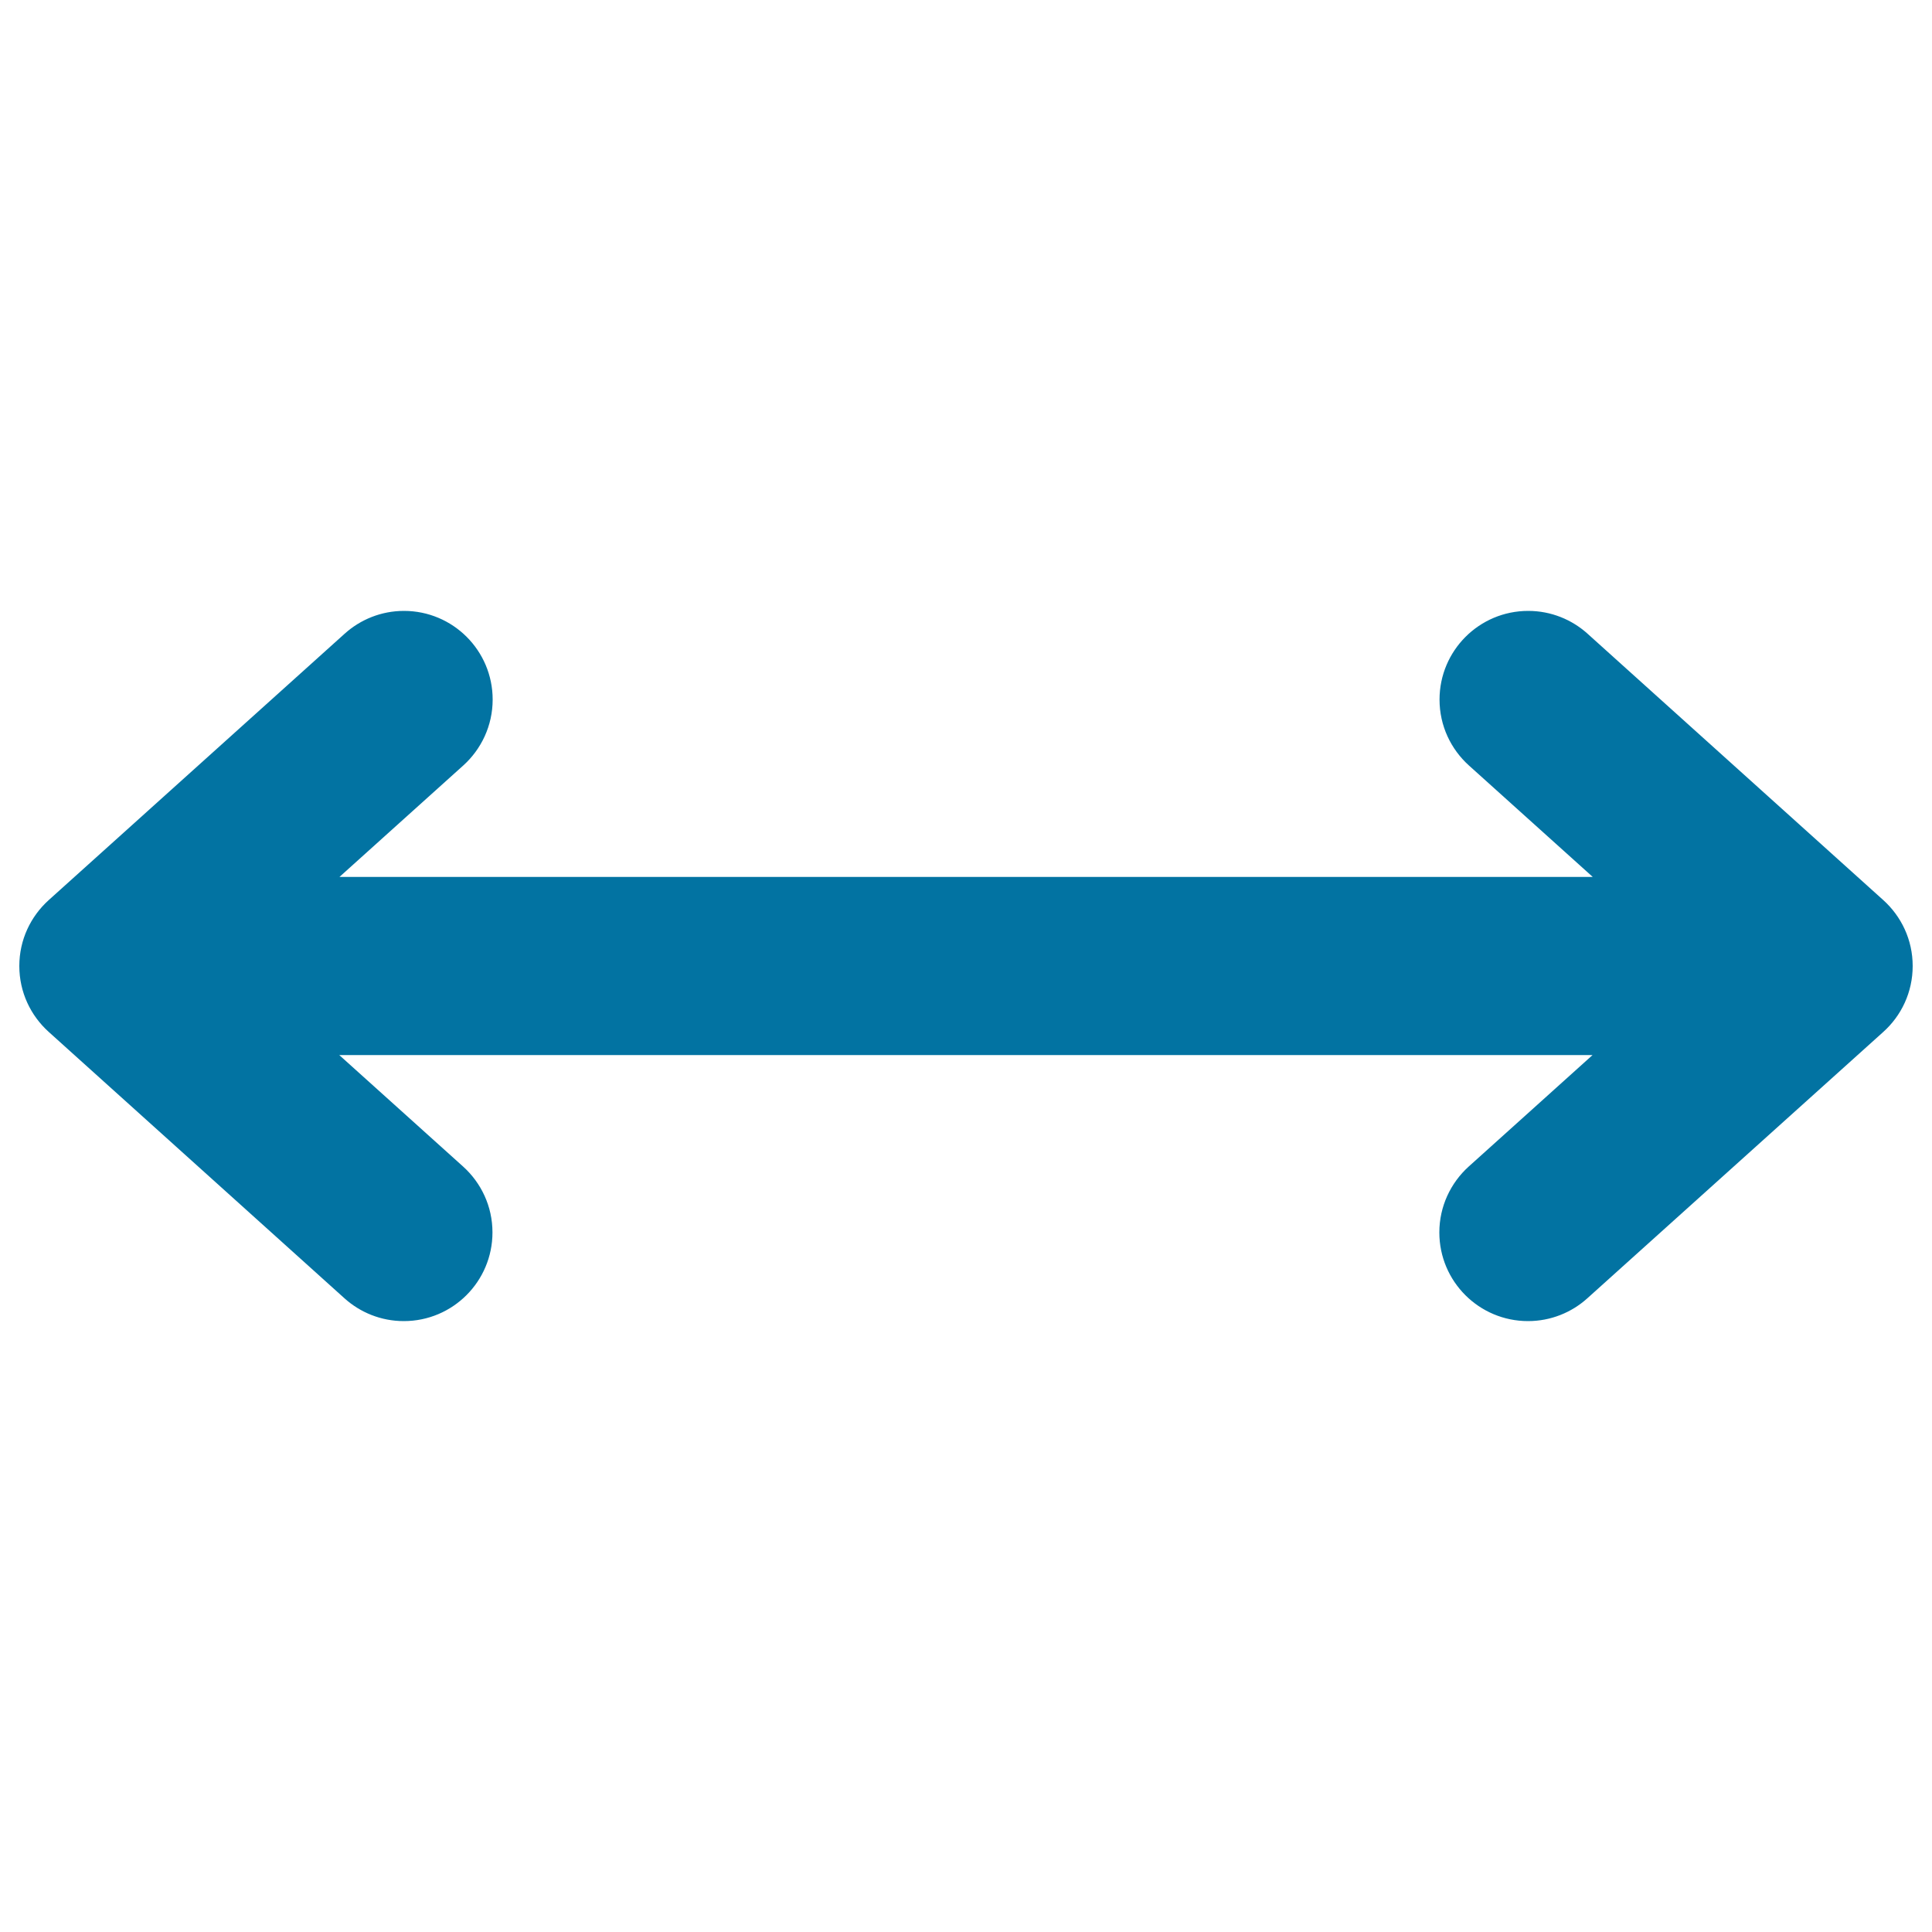 <svg xmlns="http://www.w3.org/2000/svg" viewBox="0 0 1000 1000" style="fill:#0273a2">
<title>Arrows Horizontal  SVG icon</title>
<path d="M990,500c0-13.6-5.9-25.7-15.2-34.1l0,0L821.7,328l0,0c-8.1-7.3-18.9-11.8-30.7-11.8c-25.4,0-45.9,20.6-45.9,45.9c0,13.6,5.9,25.7,15.2,34.1l0,0l64.1,57.7H175.7l64.1-57.7l0,0c9.3-8.4,15.2-20.6,15.2-34.1c0-25.4-20.6-45.9-45.9-45.9c-11.8,0-22.6,4.5-30.7,11.8l0,0L25.2,465.9l0,0C15.9,474.3,10,486.4,10,500s5.9,25.7,15.2,34.1l0,0L178.3,672l0,0c8.1,7.3,18.9,11.8,30.7,11.8c25.4,0,45.9-20.6,45.9-45.9c0-13.6-5.9-25.7-15.2-34.1l0,0l-64.1-57.7h648.7l-64.1,57.7l0,0c-9.3,8.4-15.2,20.6-15.2,34.1c0,25.4,20.6,45.9,45.9,45.9c11.8,0,22.6-4.5,30.7-11.8l0,0l153.1-137.8l0,0C984.1,525.8,990,513.6,990,500z"/>
</svg>